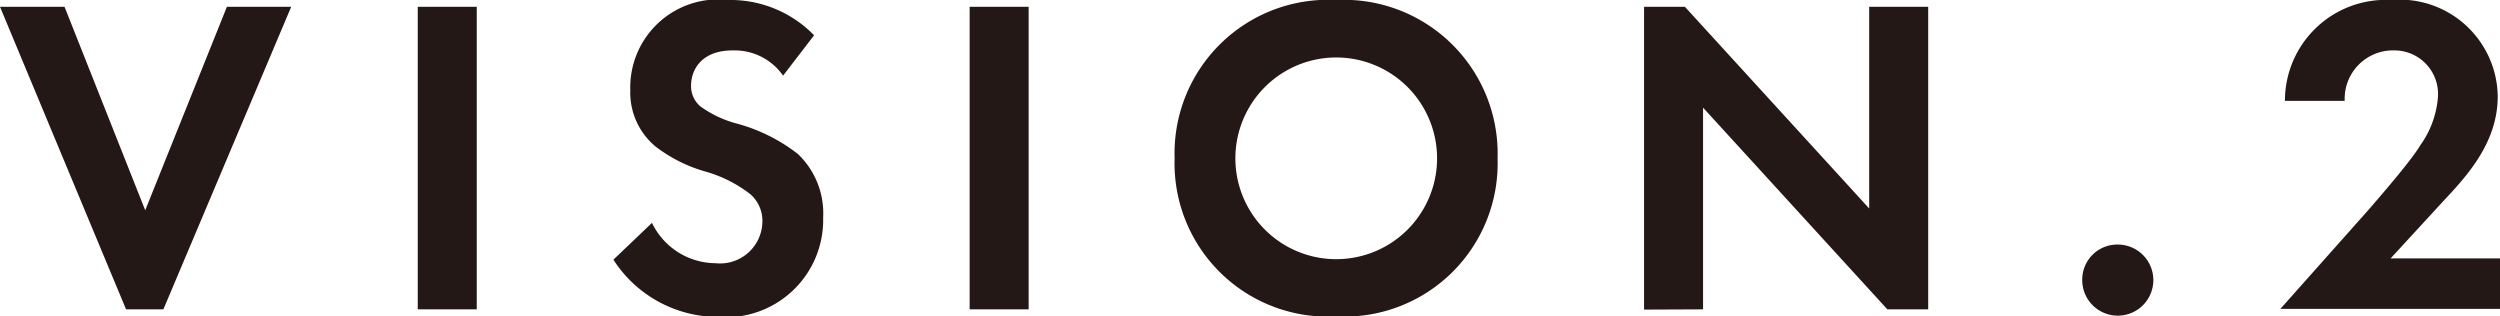 <svg xmlns="http://www.w3.org/2000/svg" viewBox="0 0 99.16 12.55"><defs><style>.cls-1{fill:#231815;}</style></defs><g id="text"><path class="cls-1" d="M2.56.27l3.2,8.07L9,.27h2.55l-5.07,12H5L0,.27Z"/><path class="cls-1" d="M18.91.27v12H16.57V.27Z"/><path class="cls-1" d="M31.06,3a2.34,2.34,0,0,0-2-1c-1.26,0-1.65.79-1.65,1.4a1.05,1.05,0,0,0,.37.82,4.37,4.37,0,0,0,1.44.68,6.84,6.84,0,0,1,2.43,1.21,3.25,3.25,0,0,1,1,2.52,3.86,3.86,0,0,1-4.18,3.94,4.94,4.94,0,0,1-4.14-2.27l1.53-1.46a2.82,2.82,0,0,0,2.52,1.6,1.68,1.68,0,0,0,1.86-1.65,1.4,1.4,0,0,0-.47-1.08A5.21,5.21,0,0,0,28,6.81a5.86,5.86,0,0,1-2-1,2.78,2.78,0,0,1-1-2.23A3.49,3.49,0,0,1,28.89,0a4.62,4.62,0,0,1,3.4,1.4Z"/><path class="cls-1" d="M40.8.27v12H38.46V.27Z"/><path class="cls-1" d="M59.4,6.28A6.08,6.08,0,0,1,53,12.55a6.08,6.08,0,0,1-6.41-6.27A6.09,6.09,0,0,1,53,0,6.1,6.1,0,0,1,59.4,6.28ZM57,6.28a4,4,0,1,0-8,0,4,4,0,1,0,8,0Z"/><path class="cls-1" d="M65.21,12.28V.27h1.62l7.31,8v-8h2.34v12H74.86l-7.31-8v8Z"/><path class="cls-1" d="M84,9.7a1.41,1.41,0,1,1-1.41,1.41A1.39,1.39,0,0,1,84,9.7Z"/><path class="cls-1" d="M94,8.26c.21-.25,1.62-1.85,2-2.5a3.77,3.77,0,0,0,.7-1.93A1.73,1.73,0,0,0,95,2,1.92,1.92,0,0,0,93,4H90.63a4,4,0,0,1,4.21-4,3.89,3.89,0,0,1,4.23,3.82C99.07,5.67,97.83,7,96.89,8l-2.07,2.25h4.34v2H90.45Z"/></g></svg>